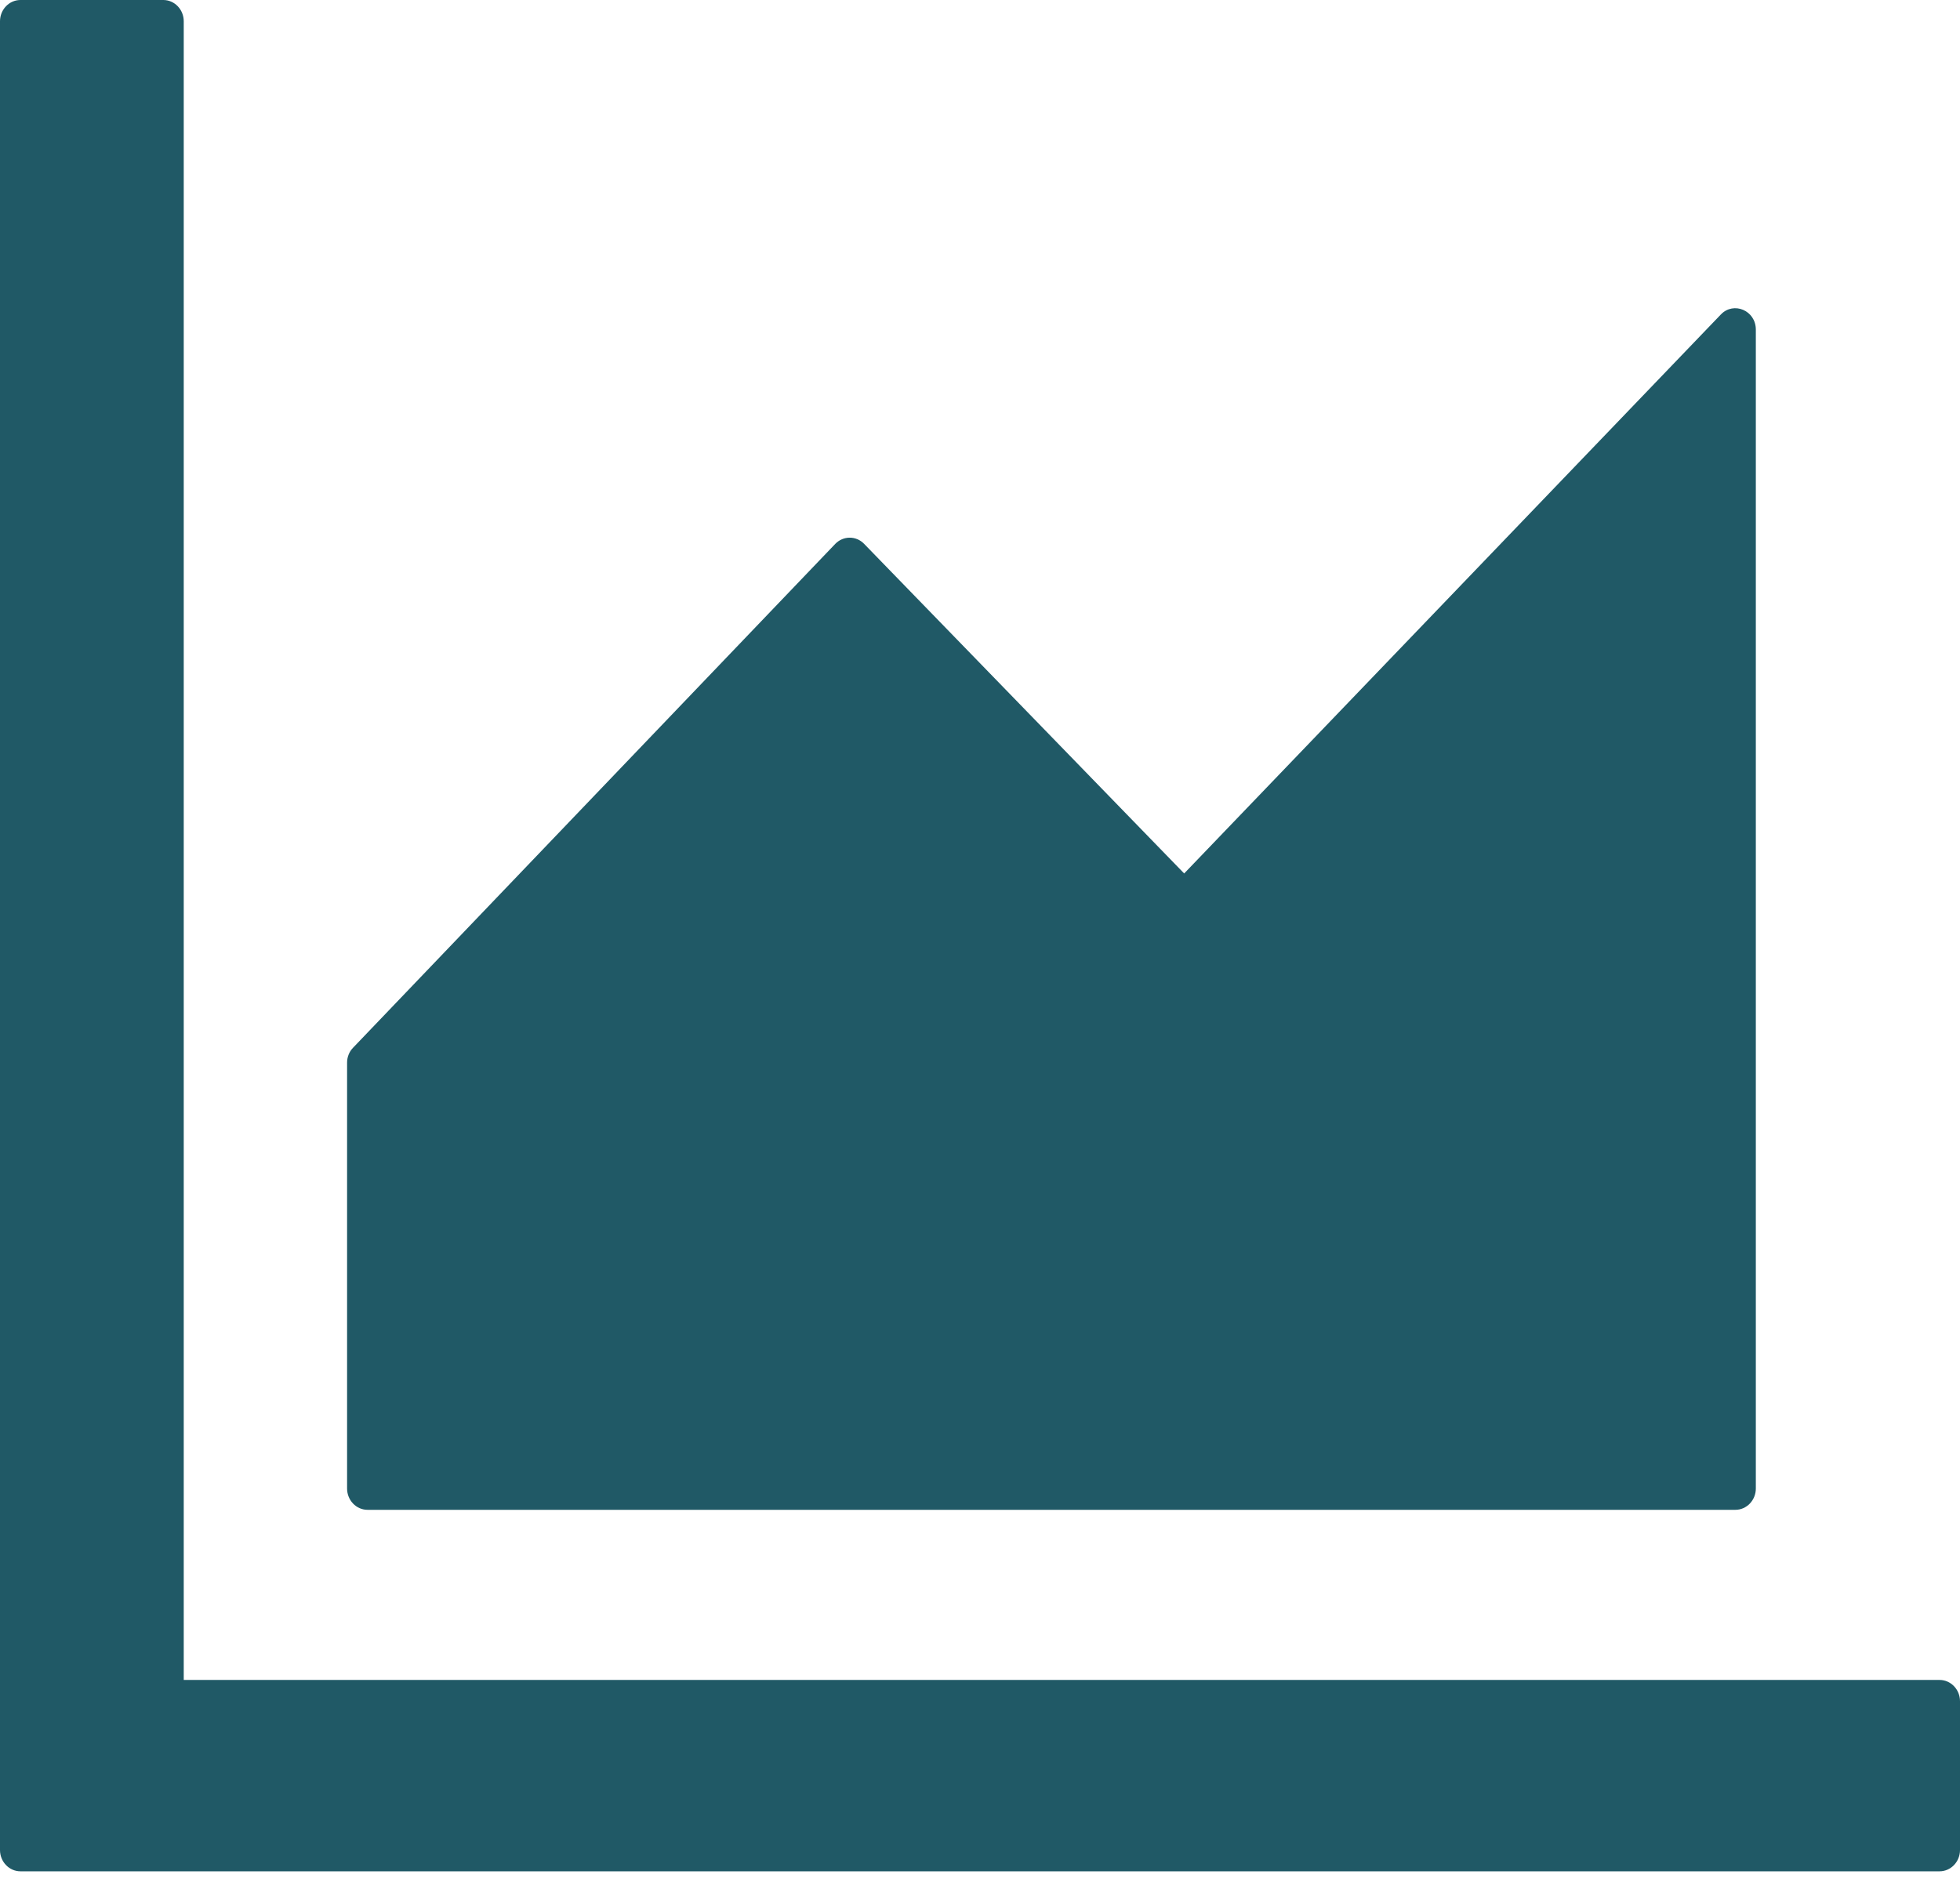 <svg width="83" height="80" viewBox="0 0 83 80" fill="none" xmlns="http://www.w3.org/2000/svg">
<path d="M82.135 71.157H7.781V0.901C7.781 0.405 7.392 0 6.917 0H0.865C0.389 0 0 0.405 0 0.901V78.362C0 78.858 0.389 79.263 0.865 79.263H82.135C82.611 79.263 83 78.858 83 78.362V72.058C83 71.562 82.611 71.157 82.135 71.157ZM15.562 63.951H73.49C73.965 63.951 74.354 63.546 74.354 63.05V13.961C74.354 13.15 73.414 12.756 72.874 13.319L50.146 36.997L36.593 23.036C36.431 22.868 36.212 22.774 35.983 22.774C35.754 22.774 35.535 22.868 35.372 23.036L14.947 44.383C14.867 44.466 14.804 44.564 14.762 44.672C14.719 44.781 14.697 44.896 14.698 45.013V63.05C14.698 63.546 15.087 63.951 15.562 63.951Z" fill="#205966"/>
</svg>
